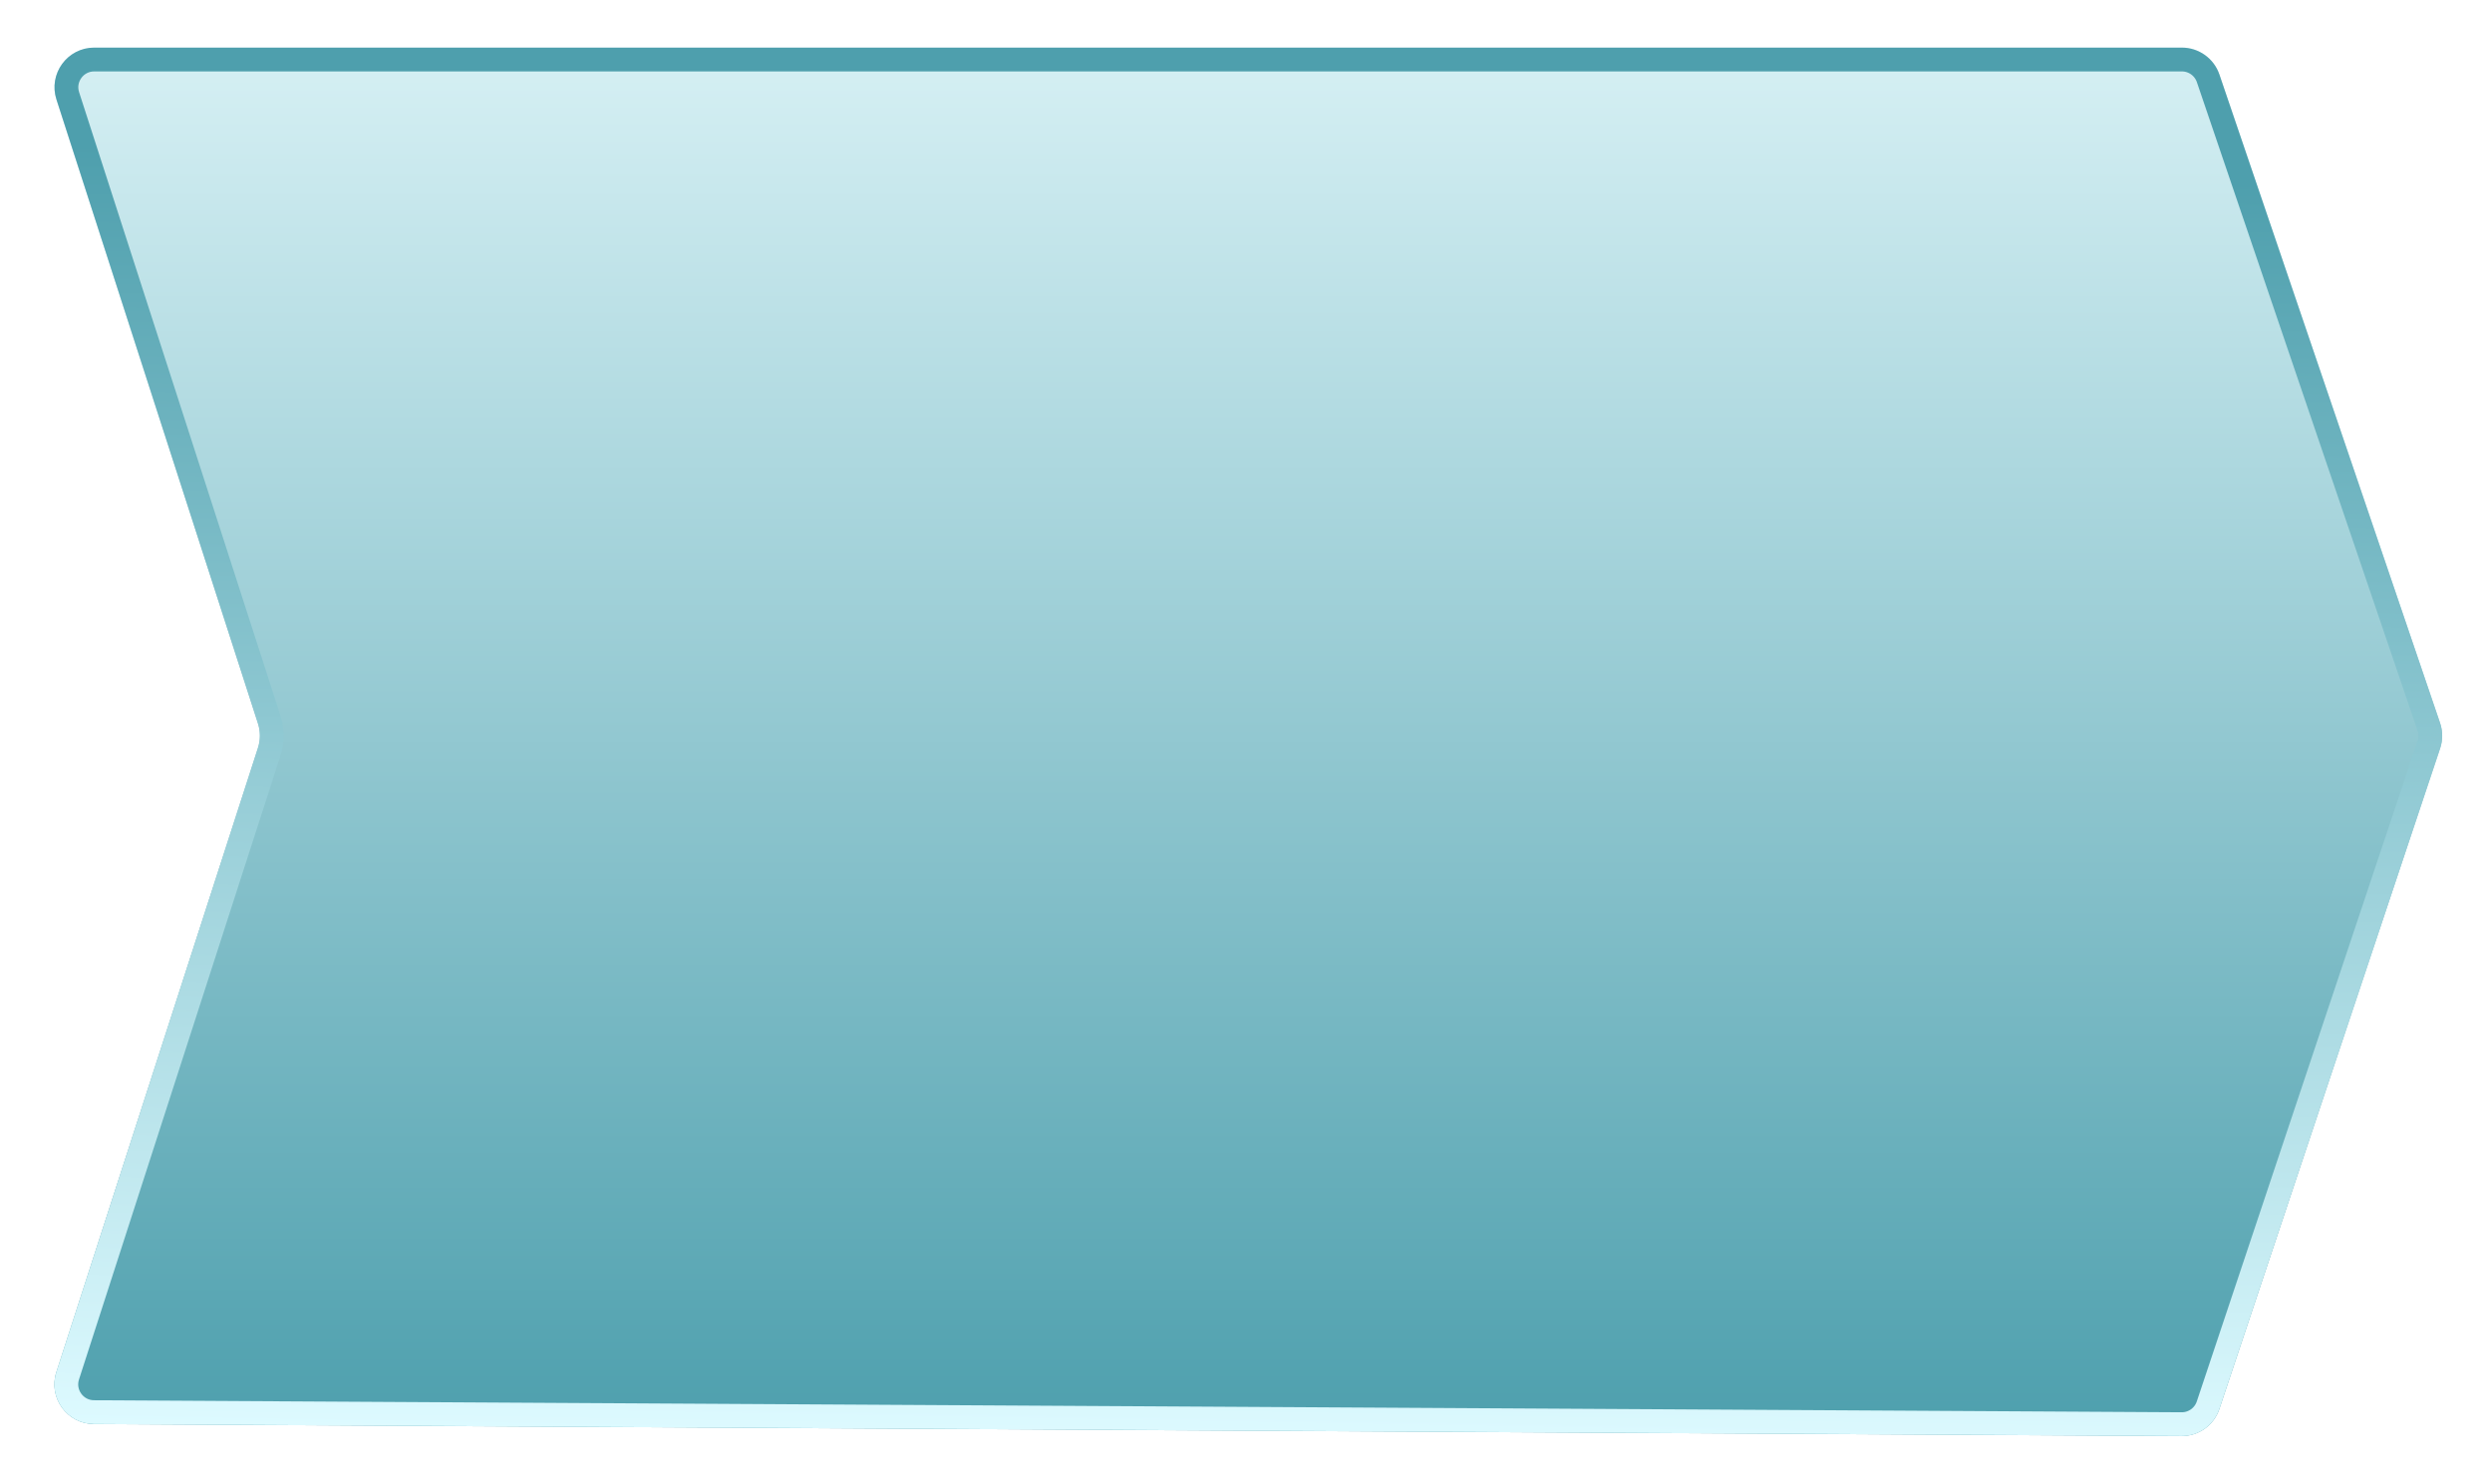 <?xml version="1.0" encoding="UTF-8"?> <svg xmlns="http://www.w3.org/2000/svg" width="314" height="187" viewBox="0 0 314 187" fill="none"> <g filter="url(#filter0_d_463_7)"> <path d="M2.111 7.536C1.068 4.308 3.476 1 6.869 1H269.92C272.06 1 273.964 2.363 274.653 4.39L302.457 86.116C302.809 87.151 302.812 88.273 302.466 89.311L274.648 172.564C273.963 174.614 272.038 175.992 269.877 175.979L6.827 174.463C3.446 174.443 1.059 171.144 2.098 167.926L27.504 89.248C27.826 88.249 27.826 87.174 27.504 86.175L2.111 7.536Z" fill="url(#paint0_linear_463_7)"></path> <path d="M6.869 2.5H269.92C271.418 2.5 272.75 3.454 273.233 4.873L301.037 86.599C301.284 87.324 301.286 88.109 301.043 88.835L273.225 172.088C272.746 173.523 271.399 174.488 269.886 174.479L6.836 172.963C4.469 172.949 2.798 170.64 3.525 168.387L28.931 89.709C29.351 88.41 29.351 87.013 28.931 85.714L3.538 7.075C2.808 4.815 4.494 2.5 6.869 2.5Z" stroke="url(#paint1_linear_463_7)" stroke-width="3"></path> </g> <defs> <filter id="filter0_d_463_7" x="0.852" y="0" width="312.871" height="186.979" filterUnits="userSpaceOnUse" color-interpolation-filters="sRGB"> <feFlood flood-opacity="0" result="BackgroundImageFix"></feFlood> <feColorMatrix in="SourceAlpha" type="matrix" values="0 0 0 0 0 0 0 0 0 0 0 0 0 0 0 0 0 0 127 0" result="hardAlpha"></feColorMatrix> <feOffset dx="5" dy="5"></feOffset> <feGaussianBlur stdDeviation="3"></feGaussianBlur> <feComposite in2="hardAlpha" operator="out"></feComposite> <feColorMatrix type="matrix" values="0 0 0 0 0 0 0 0 0 0 0 0 0 0 0 0 0 0 0.1 0"></feColorMatrix> <feBlend mode="normal" in2="BackgroundImageFix" result="effect1_dropShadow_463_7"></feBlend> <feBlend mode="normal" in="SourceGraphic" in2="effect1_dropShadow_463_7" result="shape"></feBlend> </filter> <linearGradient id="paint0_linear_463_7" x1="151.5" y1="1" x2="151.5" y2="176" gradientUnits="userSpaceOnUse"> <stop stop-color="#D6F0F4"></stop> <stop offset="1" stop-color="#4D9FAD"></stop> </linearGradient> <linearGradient id="paint1_linear_463_7" x1="151" y1="1" x2="147.892" y2="179.58" gradientUnits="userSpaceOnUse"> <stop offset="0.083" stop-color="#4E9FAD"></stop> <stop offset="0.984" stop-color="#DDFAFF"></stop> </linearGradient> </defs> </svg> 